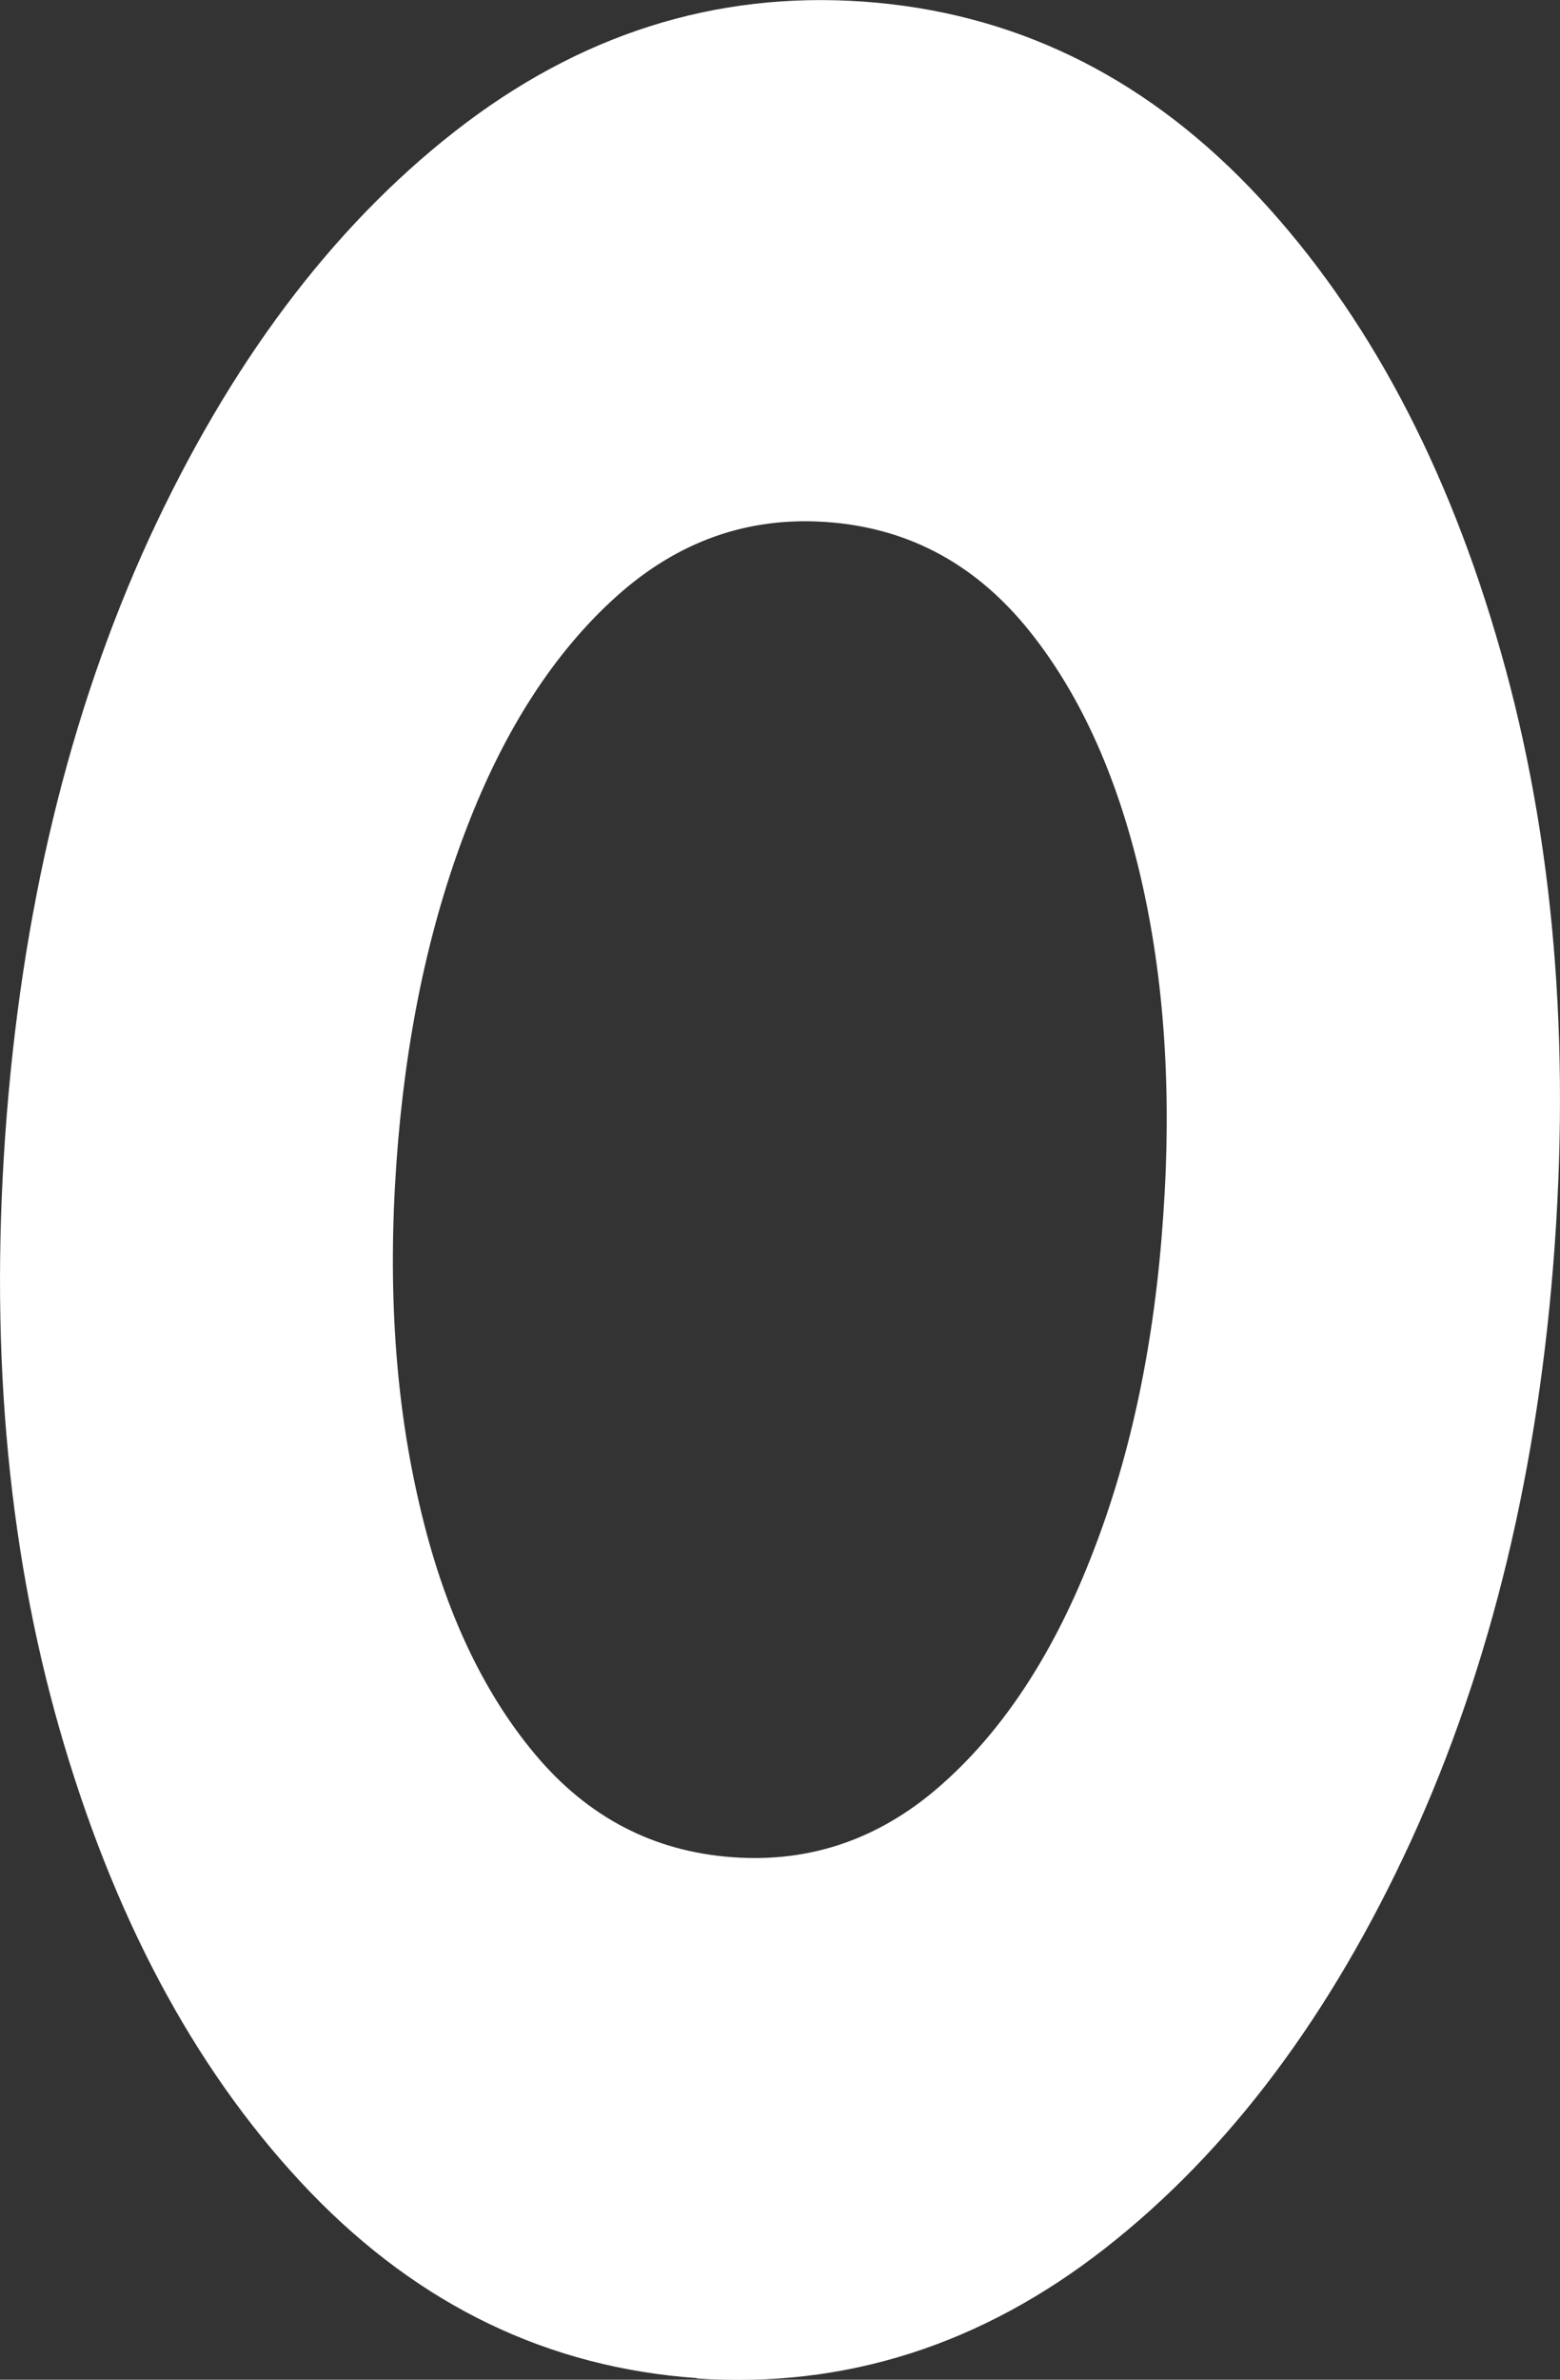 <?xml version="1.0" encoding="UTF-8"?>
<svg id="_レイヤー_2" data-name="レイヤー 2" xmlns="http://www.w3.org/2000/svg" viewBox="0 0 38.8 59.17">
  <rect x="0" y="0" width="38.8" height="59.17" fill="#333333" stroke="none"/>
  <defs>
    <style>
      .cls-1 {
        fill: #fff;
      }
    </style>
  </defs>
  <g id="mv">
    <g class="cls-2">
      <path class="cls-1" d="M17.33,59.13c-3.69-.26-6.89-1.8-9.61-4.62-2.71-2.82-4.75-6.52-6.12-11.11C.23,38.82-.26,33.77.13,28.23c.39-5.53,1.58-10.47,3.57-14.82,2-4.34,4.53-7.73,7.61-10.14C14.39.86,17.78-.22,21.47.04c3.69.26,6.89,1.8,9.61,4.62,2.71,2.82,4.76,6.52,6.12,11.11,1.37,4.58,1.86,9.64,1.47,15.17-.39,5.53-1.58,10.47-3.57,14.82-2,4.35-4.53,7.73-7.61,10.14-3.08,2.41-6.47,3.49-10.16,3.24ZM18.24,46.18c1.96.14,3.71-.48,5.24-1.86,1.53-1.37,2.77-3.29,3.71-5.74.95-2.45,1.53-5.23,1.74-8.33.22-3.1.03-5.93-.57-8.49-.6-2.56-1.56-4.63-2.87-6.21-1.32-1.58-2.96-2.43-4.93-2.57-1.96-.14-3.71.48-5.24,1.86-1.53,1.38-2.77,3.29-3.71,5.74-.95,2.46-1.53,5.23-1.75,8.33-.22,3.1-.03,5.93.57,8.49.59,2.56,1.55,4.63,2.87,6.21,1.32,1.58,2.96,2.43,4.93,2.57Z"/>
    </g>
  </g>
</svg>